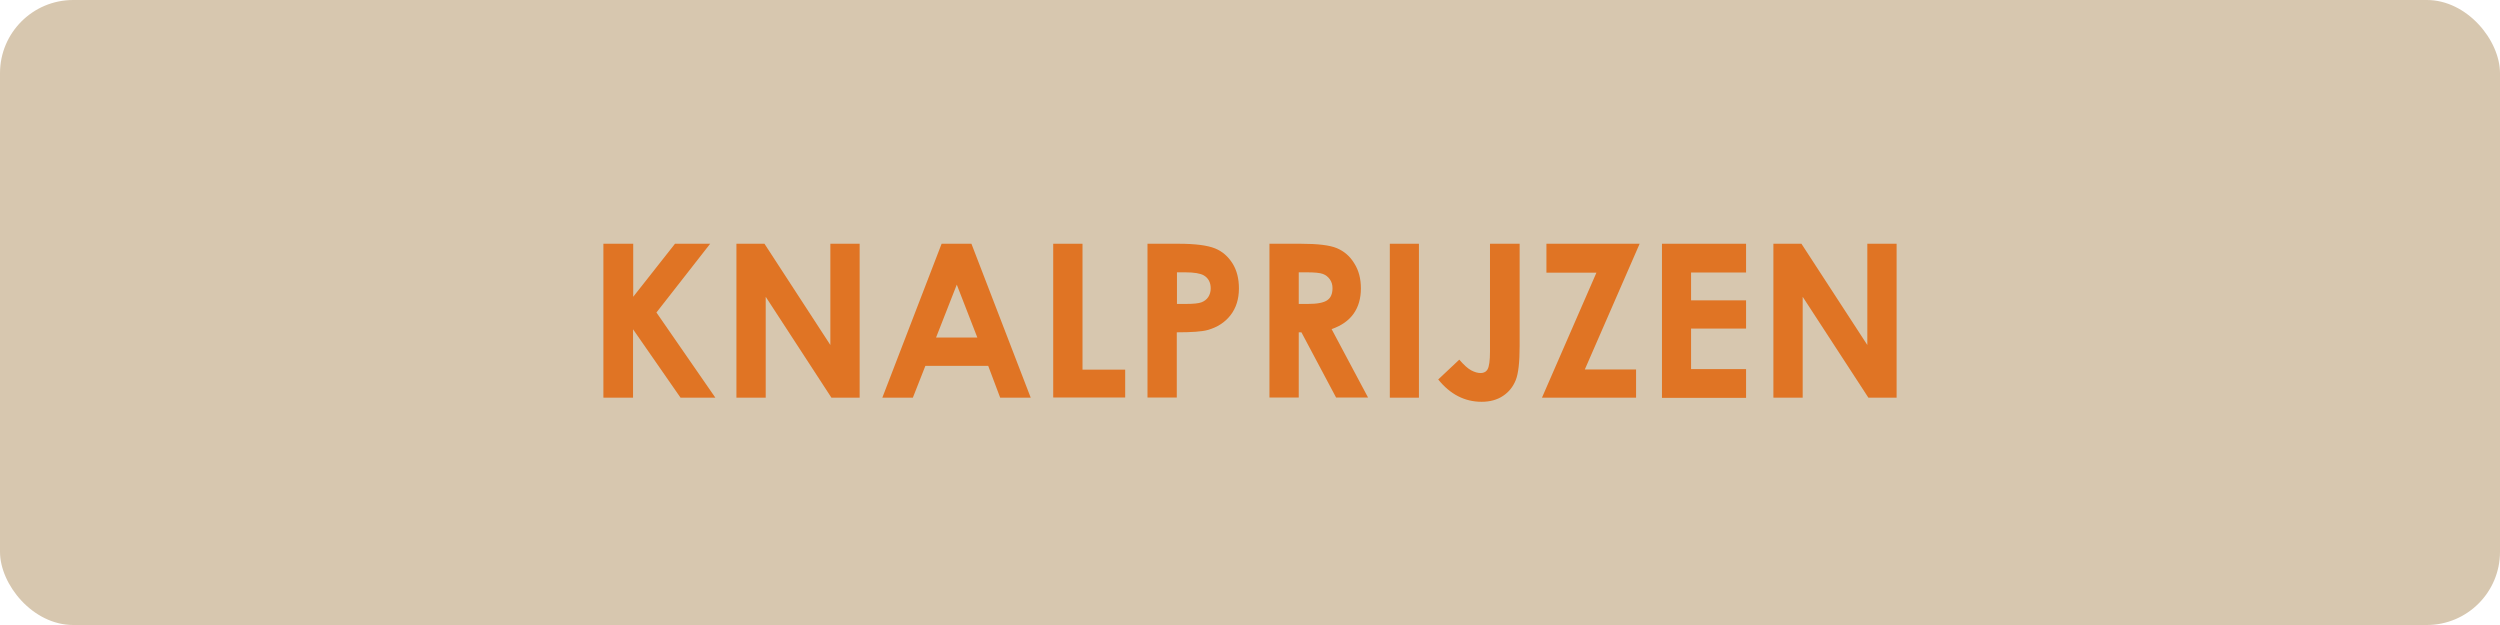 <?xml version="1.0" encoding="UTF-8"?><svg id="Calque_1" xmlns="http://www.w3.org/2000/svg" viewBox="0 0 140 35"><defs><style>.cls-1{fill:#e07424;}.cls-2{fill:#d7c7af;}</style></defs><rect class="cls-2" y="0" width="140" height="35" rx="4.1" ry="4.1"/><path class="cls-1" d="m33.8,13.65h1.66v2.97l2.34-2.97h1.97l-3.01,3.85,3.3,4.77h-1.95l-2.66-3.83v3.83h-1.66v-8.62Z"/><path class="cls-1" d="m41.24,13.65h1.57l3.69,5.67v-5.67h1.64v8.62h-1.58l-3.68-5.65v5.65h-1.64v-8.62Z"/><path class="cls-1" d="m52.74,13.65h1.66l3.32,8.62h-1.71l-.67-1.78h-3.52l-.7,1.78h-1.71l3.32-8.62Zm.84,2.29l-1.16,2.96h2.31l-1.15-2.96Z"/><path class="cls-1" d="m58.98,13.65h1.64v7.05h2.39v1.56h-4.03v-8.62Z"/><path class="cls-1" d="m64.26,13.65h1.74c.94,0,1.62.09,2.04.26s.74.46.98.84.36.85.36,1.4c0,.6-.16,1.1-.47,1.5s-.74.68-1.28.83c-.32.09-.89.13-1.73.13v3.65h-1.64v-8.62Zm1.64,3.37h.52c.41,0,.7-.03.86-.09s.29-.16.38-.29c.09-.14.14-.3.14-.49,0-.33-.13-.58-.39-.73-.19-.11-.54-.17-1.04-.17h-.46v1.77Z"/><path class="cls-1" d="m71.1,13.65h1.74c.95,0,1.63.08,2.03.25.4.17.73.45.97.85.25.39.37.86.37,1.4,0,.57-.14,1.04-.41,1.42s-.68.67-1.23.86l2.04,3.83h-1.79l-1.94-3.65h-.15v3.65h-1.64v-8.62Zm1.64,3.37h.51c.52,0,.88-.07,1.08-.21.2-.14.29-.36.29-.68,0-.19-.05-.35-.15-.49-.1-.14-.23-.24-.39-.3-.16-.06-.46-.09-.9-.09h-.45v1.77Z"/><path class="cls-1" d="m77.83,13.65h1.63v8.62h-1.63v-8.62Z"/><path class="cls-1" d="m83.45,13.65h1.65v5.72c0,.91-.07,1.55-.22,1.92s-.38.66-.71.88-.73.33-1.2.33c-.95,0-1.76-.42-2.43-1.25l1.18-1.11c.26.3.48.5.67.6s.36.15.53.15.31-.07.39-.22.13-.47.13-.98v-6.03Z"/><path class="cls-1" d="m86.61,13.65h5.21l-3.07,7.04h2.87v1.58h-5.27l3.05-7h-2.8v-1.62Z"/><path class="cls-1" d="m93.07,13.65h4.71v1.61h-3.08v1.56h3.08v1.58h-3.08v2.27h3.08v1.61h-4.71v-8.62Z"/><path class="cls-1" d="m99.31,13.65h1.57l3.69,5.67v-5.67h1.64v8.62h-1.58l-3.68-5.65v5.65h-1.64v-8.62Z"/></svg>